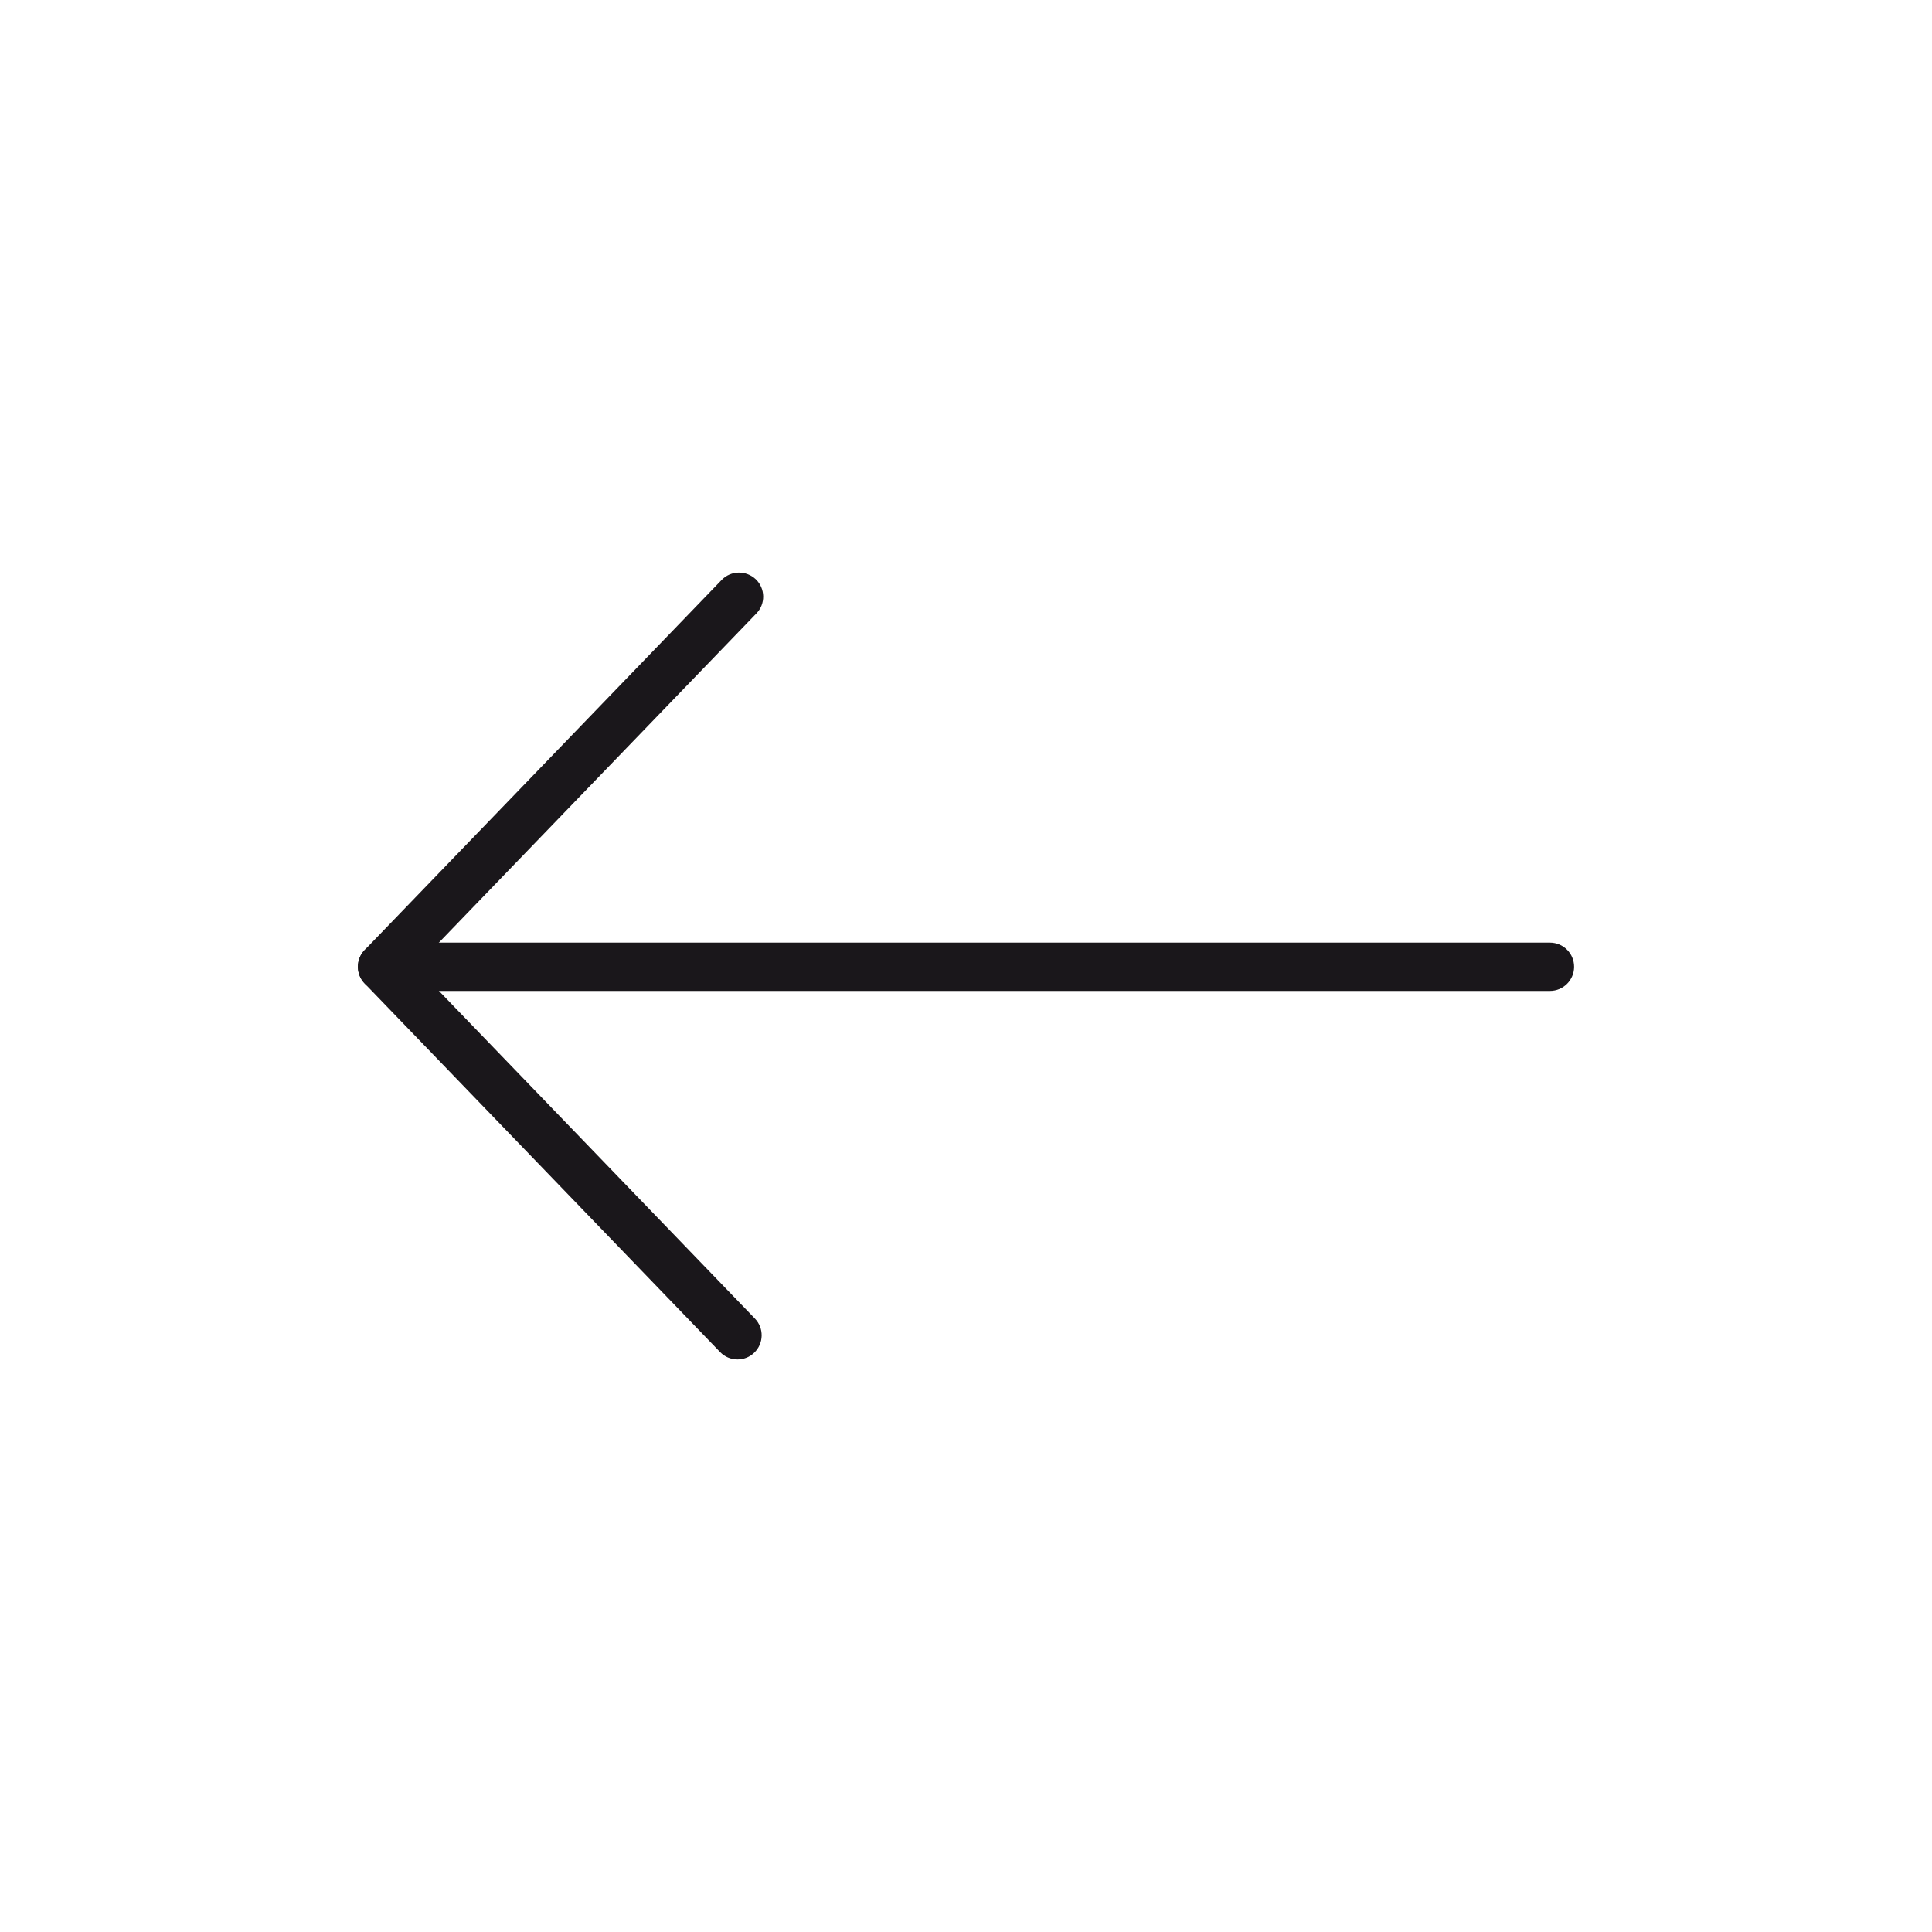 <?xml version="1.0" encoding="utf-8"?>
<!-- Generator: Adobe Illustrator 17.0.0, SVG Export Plug-In . SVG Version: 6.00 Build 0)  -->
<!DOCTYPE svg PUBLIC "-//W3C//DTD SVG 1.1//EN" "http://www.w3.org/Graphics/SVG/1.1/DTD/svg11.dtd">
<svg version="1.1" xmlns="http://www.w3.org/2000/svg" xmlns:xlink="http://www.w3.org/1999/xlink" x="0px" y="0px" width="40px"
	 height="40px" viewBox="0 0 40 40" enable-background="new 0 0 40 40" xml:space="preserve">
<g id="Livello_1">
	<g>
		<g>
			<path fill="#1A171B" d="M15.269,28.146c-0.131,0-0.262-0.051-0.36-0.153L7.55,20.362c-0.187-0.193-0.187-0.5,0-0.693l7.391-7.662
				c0.193-0.2,0.508-0.202,0.707-0.014c0.199,0.192,0.205,0.509,0.013,0.707l-7.056,7.315l7.024,7.284
				c0.192,0.198,0.186,0.515-0.013,0.707C15.519,28.1,15.394,28.146,15.269,28.146z"/>
		</g>
		<g>
			<path fill="#1A171B" d="M32.09,20.516H7.91c-0.276,0-0.5-0.224-0.5-0.5s0.224-0.5,0.5-0.5h24.18c0.276,0,0.5,0.224,0.5,0.5
				S32.366,20.516,32.09,20.516z"/>
		</g>
	</g>
</g>
<g id="Livello_2">
</g>
</svg>

